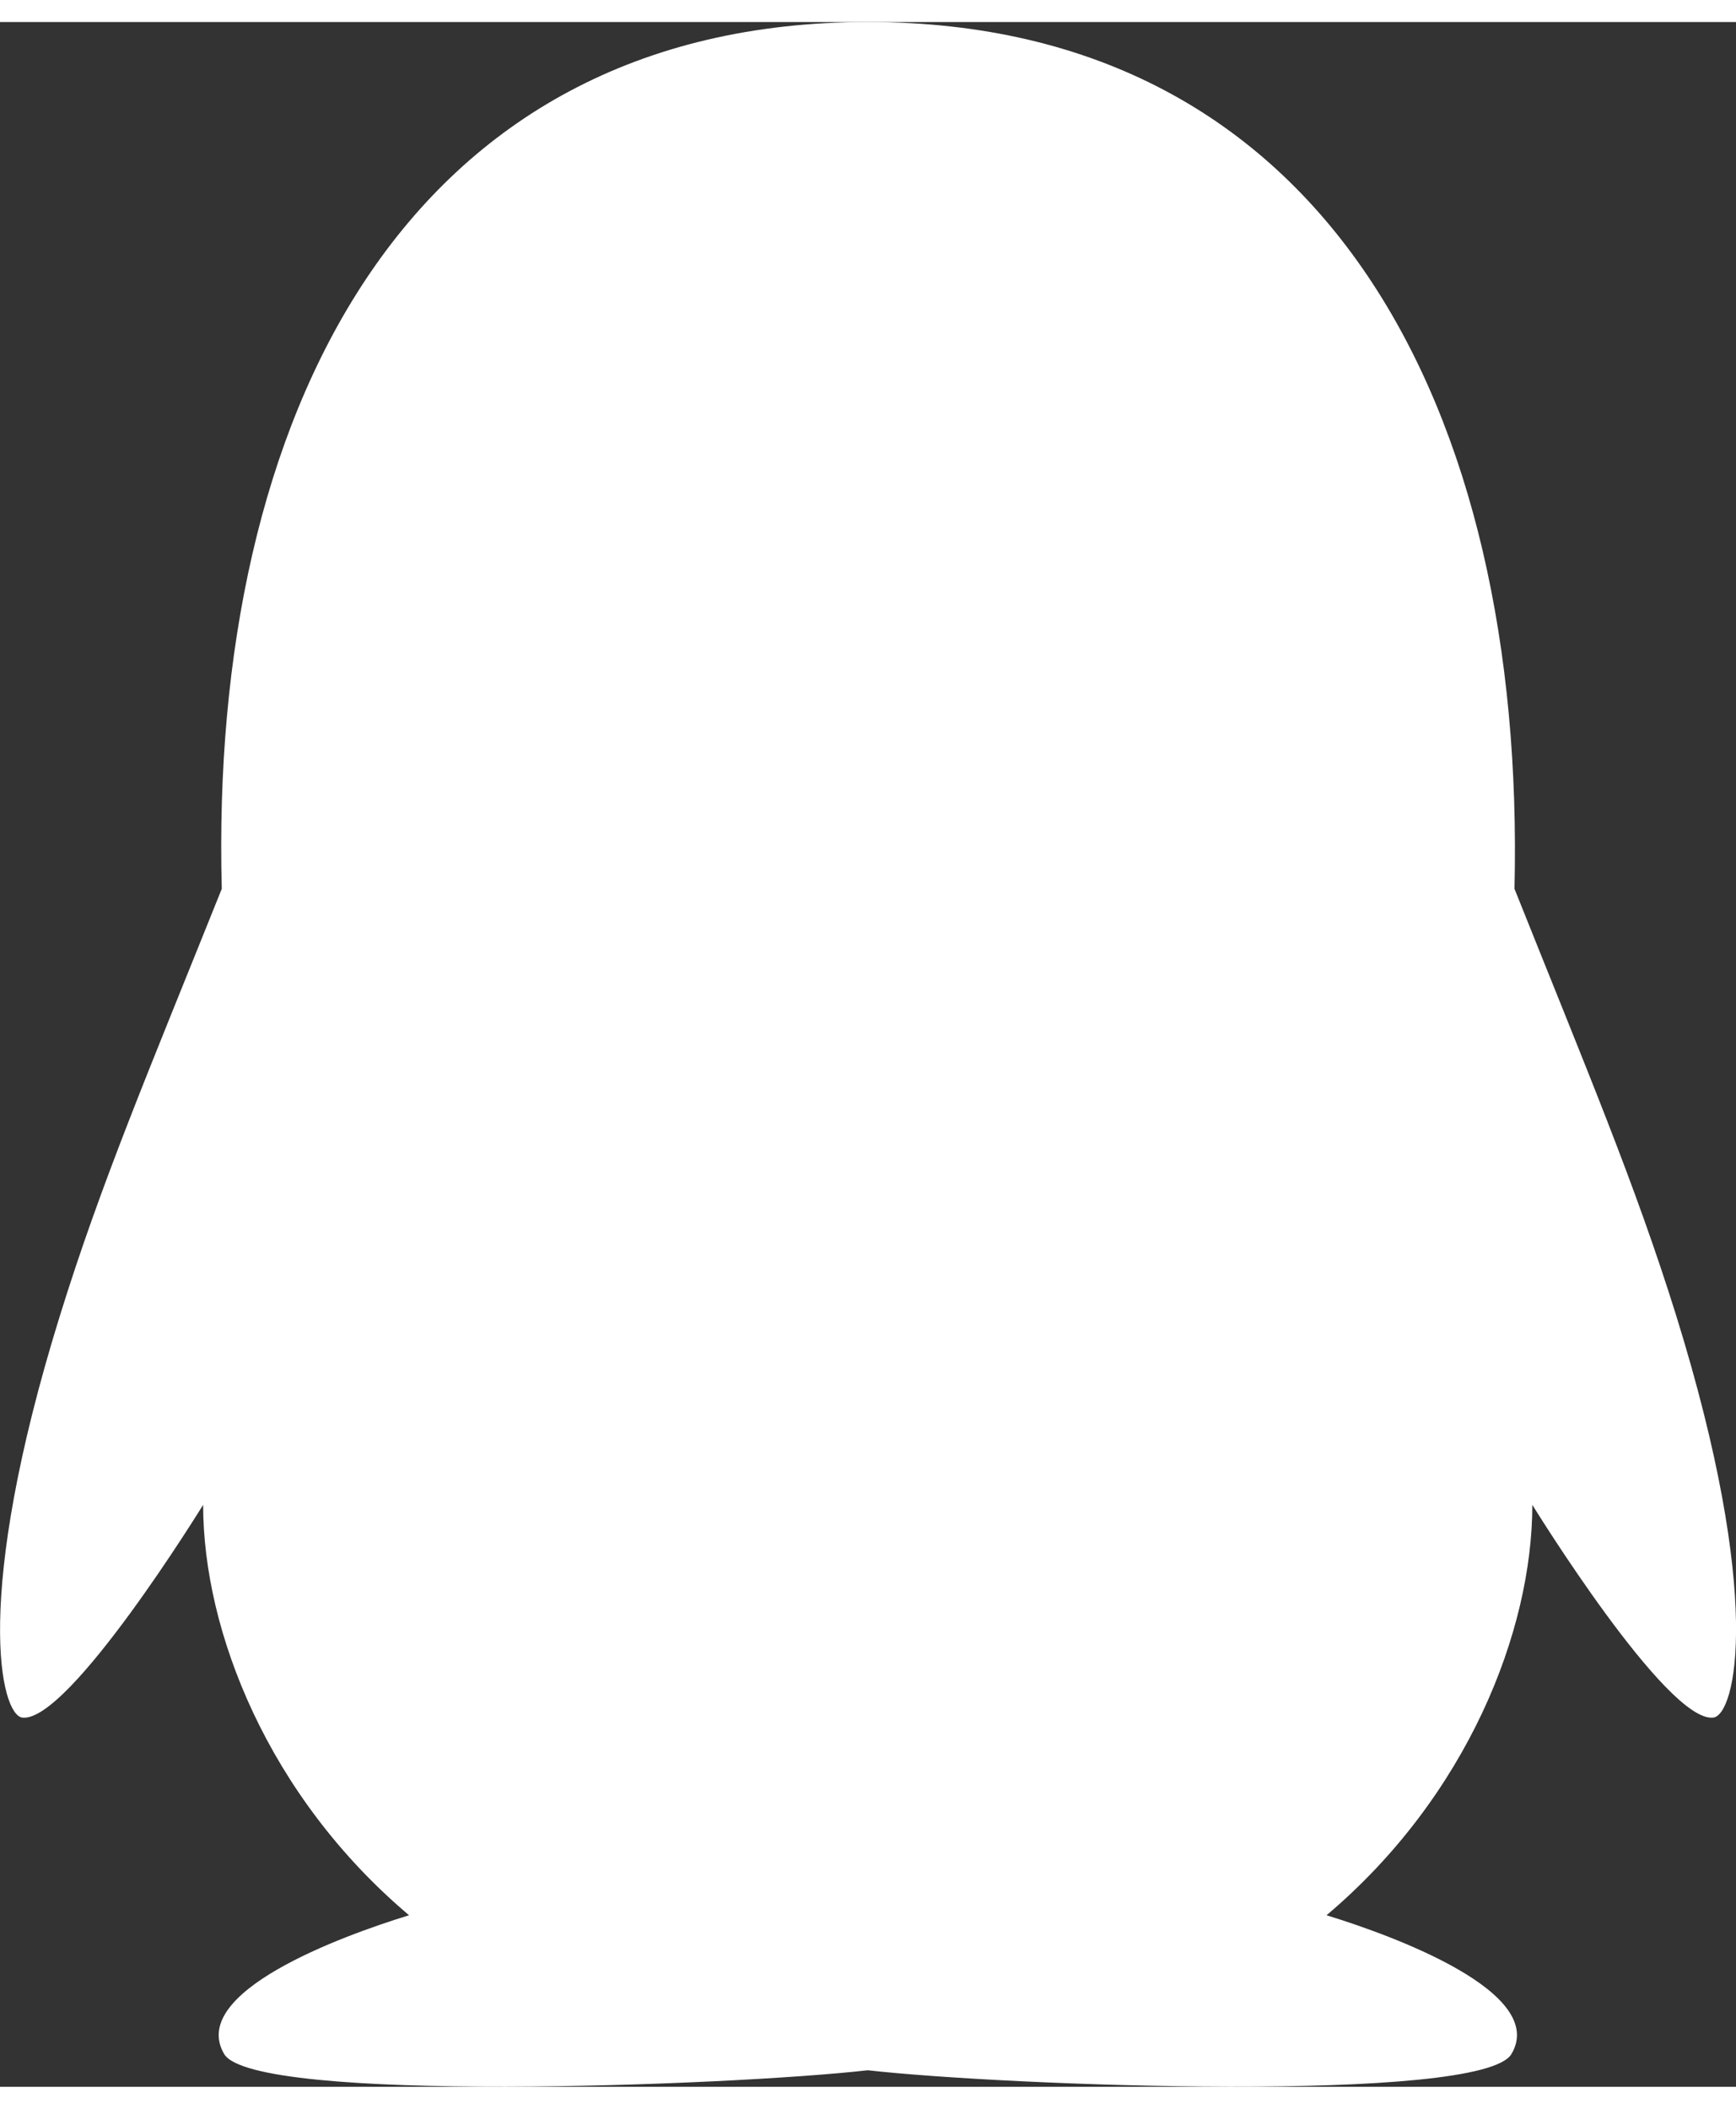 <svg id="图层_1" data-name="图层 1" xmlns="http://www.w3.org/2000/svg" viewBox="0 0 131.43 156.26" width="14" height="17"
    fill="#fff">
    <rect x="0" y="0" width="131.43" height="156.26" fill="#333333" stroke="none"/>
    <path
        d="M-179.91,212.77c-3.12-10-6.72-18.48-12.24-32.29.86-36.27-14.22-65.6-48.95-65.6-35.11,0-49.86,29.92-48.92,65.6-5.55,13.83-9.12,22.21-12.25,32.29-6.64,21.38-4.49,30.23-2.85,30.43,3.51.43,13.69-16.1,13.69-16.1,0,9.57,4.92,22.05,15.59,31.06-5.16,1.58-16.74,5.84-14,10.5,2.23,3.77,38.32,2.41,48.73,1.23,10.41,1.18,46.51,2.54,48.73-1.23,2.76-4.64-8.84-8.92-14-10.5,10.66-9,15.58-21.51,15.58-31.06,0,0,10.18,16.52,13.7,16.1C-175.41,243-173.27,234.13-179.91,212.77Z"
        transform="translate(306.81 -114.88)" />
</svg>